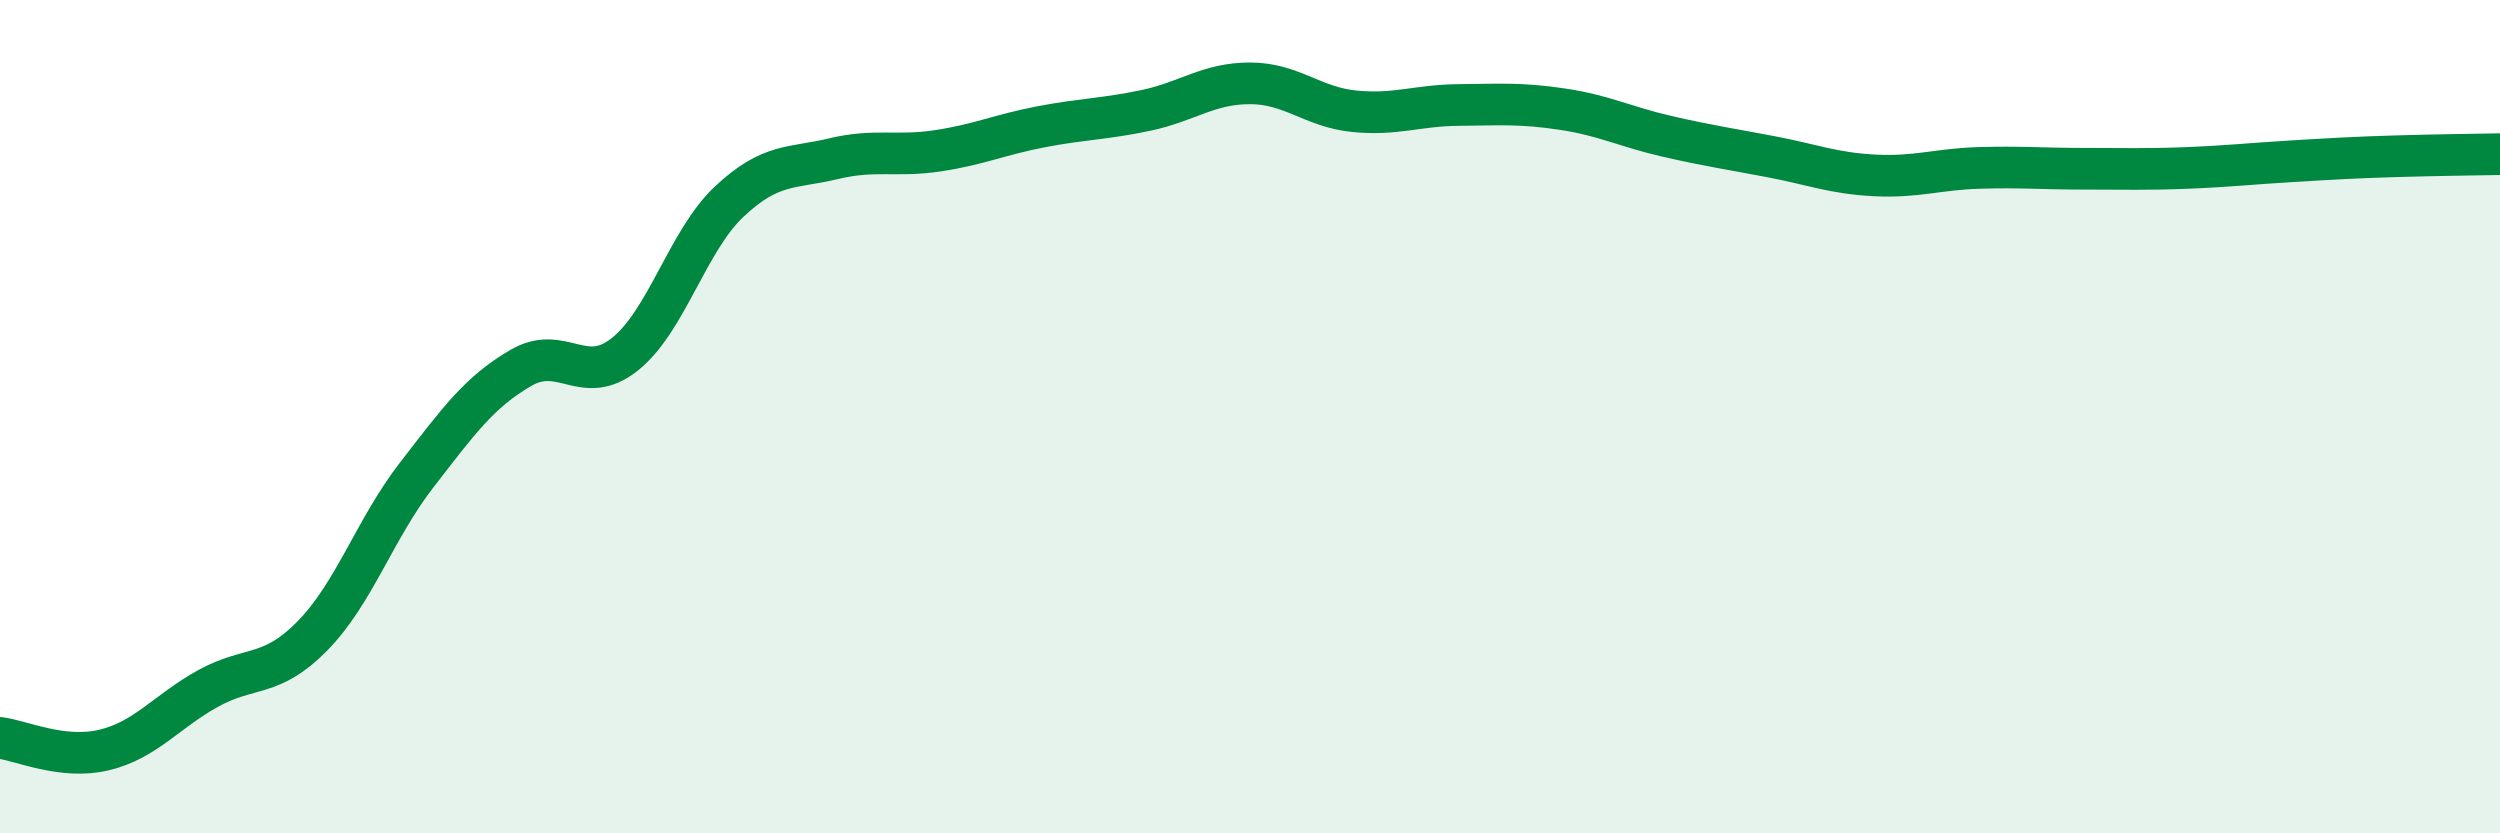 
    <svg width="60" height="20" viewBox="0 0 60 20" xmlns="http://www.w3.org/2000/svg">
      <path
        d="M 0,17.71 C 0.5,17.77 1.5,18.24 2.5,18 C 3.5,17.76 4,17.07 5,16.52 C 6,15.97 6.5,16.28 7.5,15.26 C 8.5,14.24 9,12.69 10,11.4 C 11,10.11 11.5,9.41 12.5,8.83 C 13.5,8.25 14,9.3 15,8.5 C 16,7.7 16.5,5.78 17.5,4.84 C 18.5,3.9 19,4.05 20,3.81 C 21,3.57 21.5,3.77 22.5,3.62 C 23.5,3.47 24,3.23 25,3.04 C 26,2.85 26.5,2.86 27.5,2.65 C 28.5,2.44 29,2 30,2 C 31,2 31.5,2.57 32.5,2.67 C 33.5,2.77 34,2.53 35,2.52 C 36,2.51 36.5,2.47 37.5,2.62 C 38.5,2.77 39,3.04 40,3.27 C 41,3.5 41.5,3.57 42.5,3.76 C 43.5,3.95 44,4.16 45,4.21 C 46,4.26 46.5,4.06 47.5,4.03 C 48.5,4 49,4.05 50,4.05 C 51,4.05 51.5,4.07 52.5,4.03 C 53.5,3.99 54,3.93 55,3.87 C 56,3.81 56.5,3.78 57.5,3.75 C 58.5,3.72 59.5,3.71 60,3.7L60 20L0 20Z"
        fill="#008740"
        opacity="0.1"
        stroke-linecap="round"
        stroke-linejoin="round"
      />
      <path
        d="M 0,17.71 C 0.5,17.77 1.5,18.24 2.5,18 C 3.5,17.76 4,17.07 5,16.52 C 6,15.97 6.5,16.28 7.5,15.26 C 8.5,14.24 9,12.69 10,11.4 C 11,10.11 11.5,9.41 12.5,8.83 C 13.5,8.25 14,9.3 15,8.5 C 16,7.7 16.5,5.78 17.5,4.84 C 18.5,3.9 19,4.05 20,3.81 C 21,3.57 21.5,3.77 22.5,3.62 C 23.5,3.47 24,3.23 25,3.04 C 26,2.85 26.5,2.86 27.5,2.65 C 28.5,2.44 29,2 30,2 C 31,2 31.5,2.57 32.5,2.67 C 33.5,2.77 34,2.53 35,2.52 C 36,2.51 36.5,2.47 37.5,2.62 C 38.5,2.77 39,3.04 40,3.27 C 41,3.5 41.5,3.57 42.5,3.76 C 43.5,3.95 44,4.16 45,4.21 C 46,4.26 46.5,4.06 47.5,4.03 C 48.5,4 49,4.05 50,4.05 C 51,4.05 51.5,4.07 52.5,4.03 C 53.5,3.99 54,3.93 55,3.87 C 56,3.81 56.5,3.78 57.5,3.75 C 58.5,3.72 59.5,3.71 60,3.7"
        stroke="#008740"
        stroke-width="1"
        fill="none"
        stroke-linecap="round"
        stroke-linejoin="round"
      />
    </svg>
  